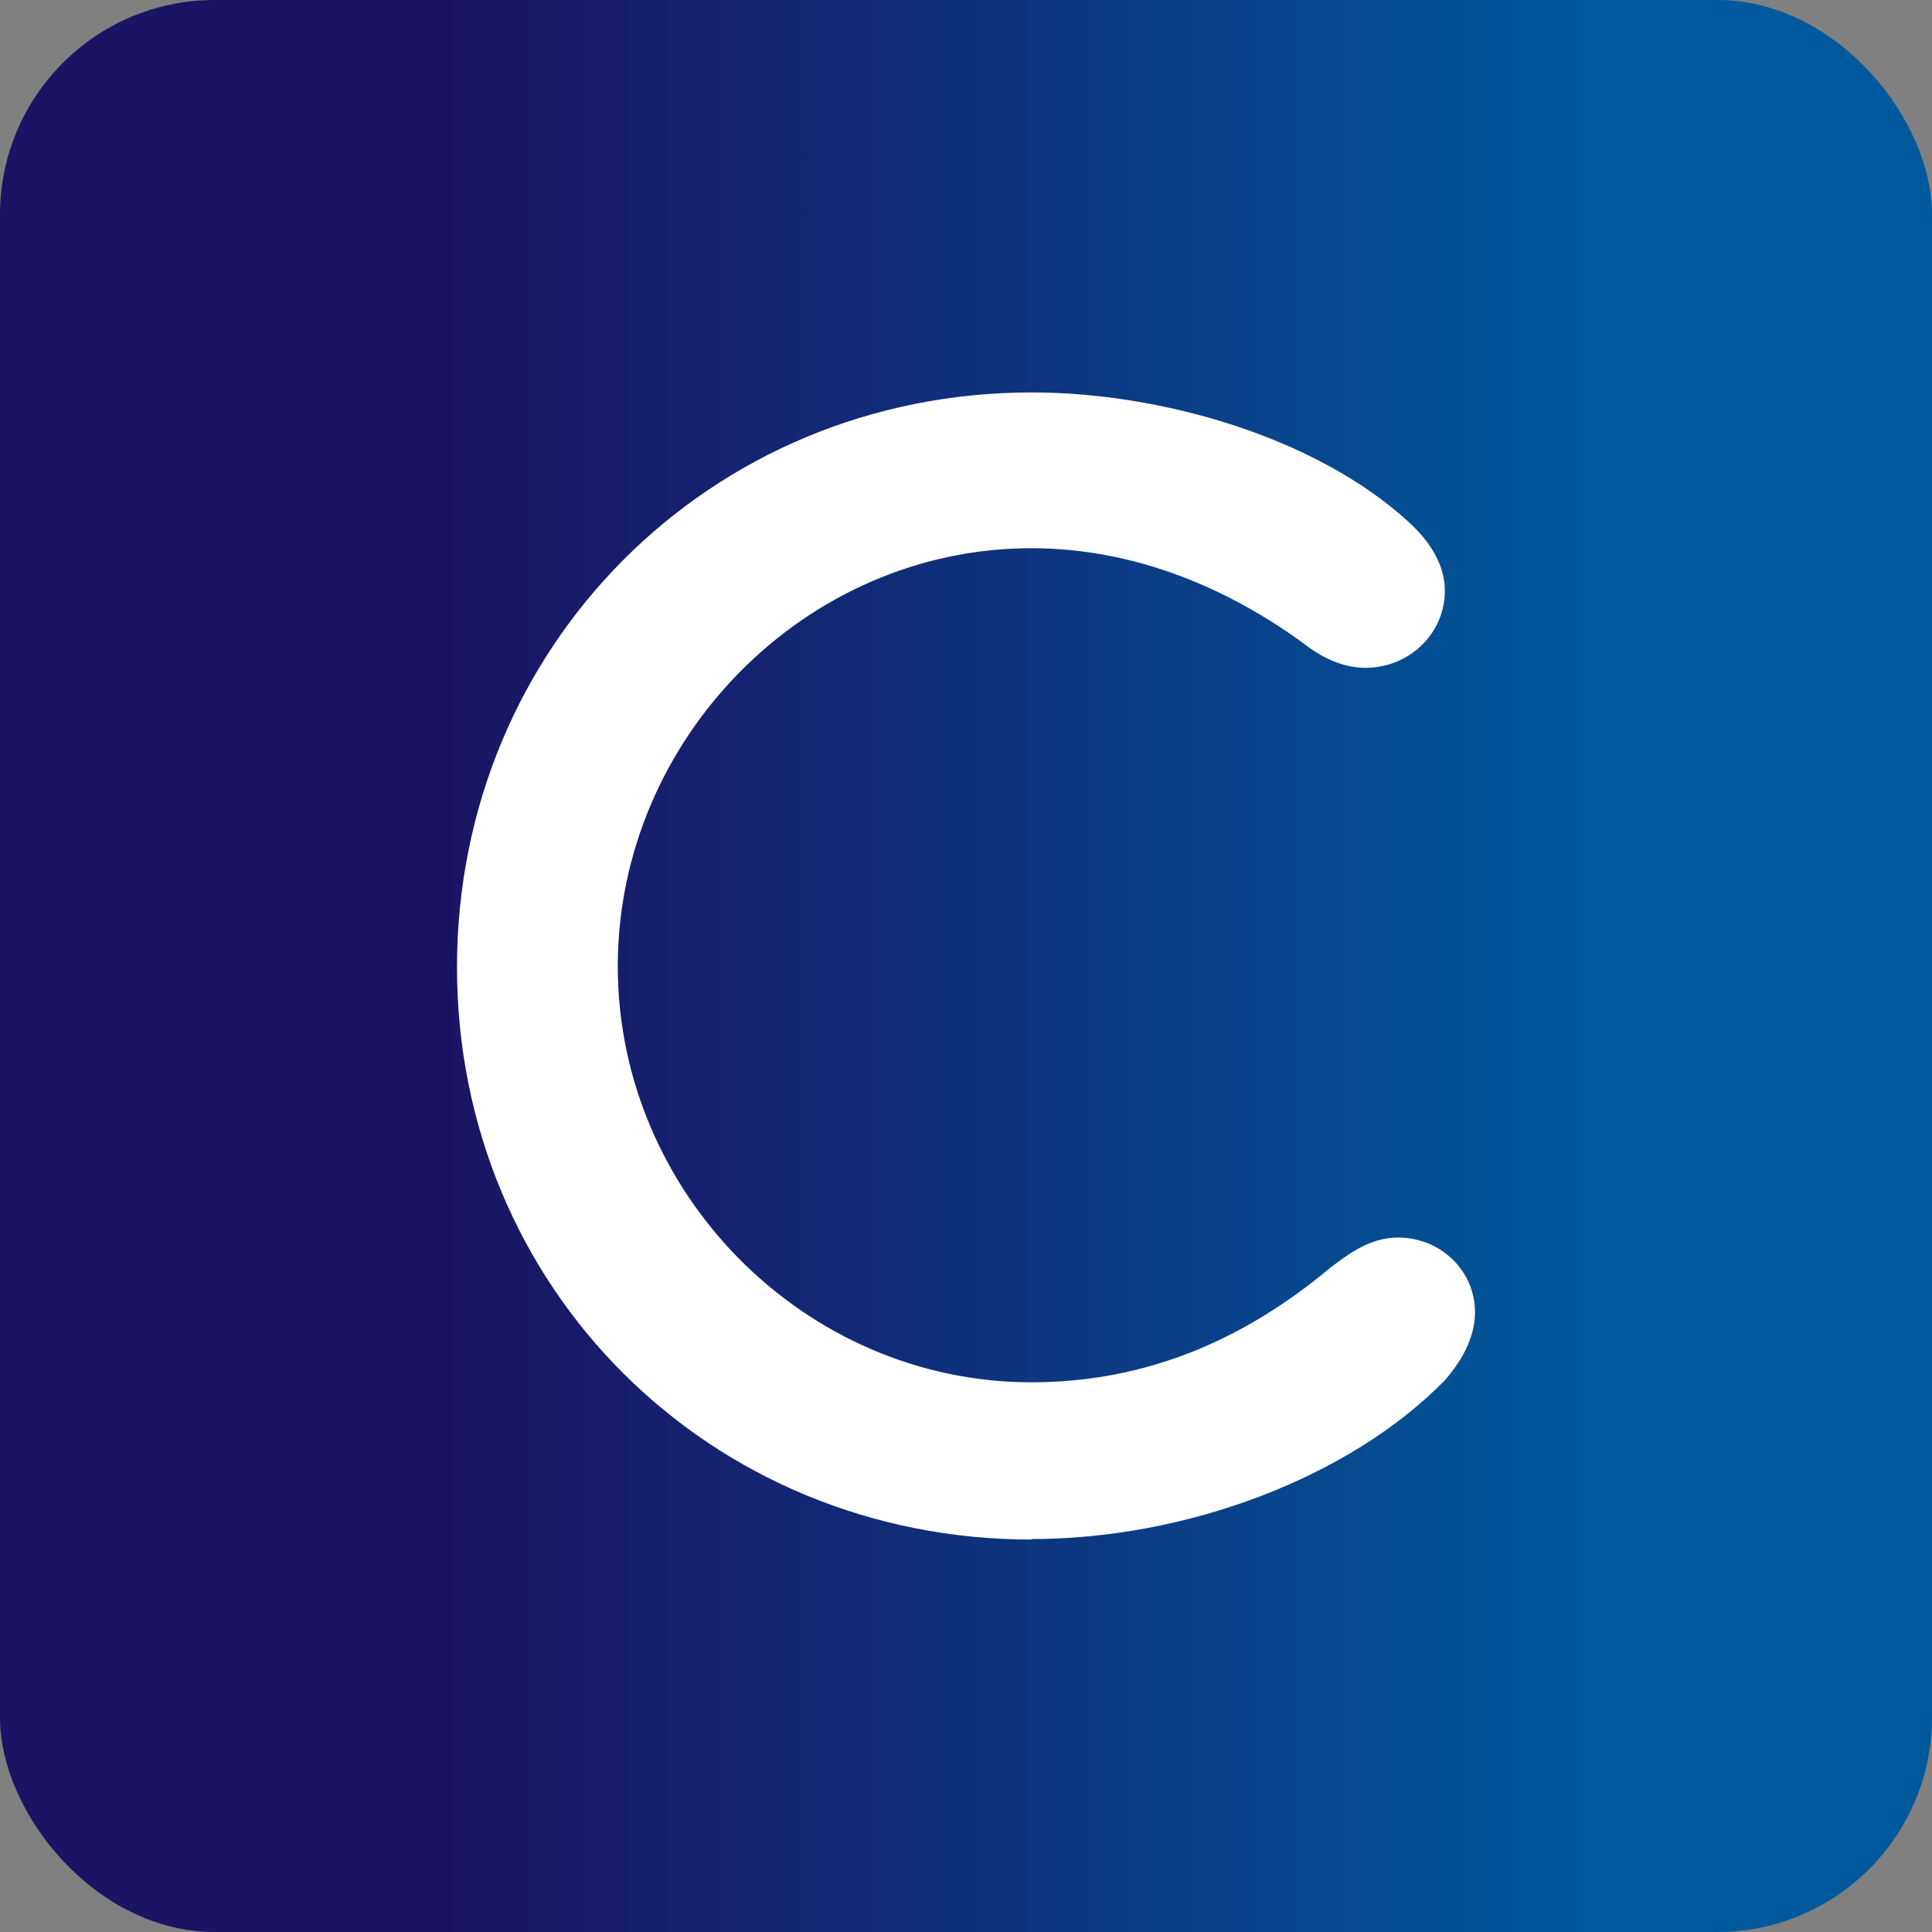 <svg xmlns="http://www.w3.org/2000/svg" version="1.1" xmlns:xlink="http://www.w3.org/1999/xlink" width="72" height="72"><rect width="100%" height="100%" fill="#808080" stroke="none"/><svg width="72" height="72" viewBox="0 0 72 72" fill="none" xmlns="http://www.w3.org/2000/svg">
<defs>
<linearGradient id="gradient1" x1="0" y1="36" x2="72" y2="36" gradientUnits="userSpaceOnUse">
<stop offset="0.23" stop-color="#1B1464"></stop>
<stop offset="0.44" stop-color="#122975"></stop>
<stop offset="0.82" stop-color="#00599C"></stop>
</linearGradient>
</defs>
<rect width="72" height="72" rx="8" fill="url(#gradient1)"></rect>
<path d="M38.453 57.375C26.431 57.375 17.031 47.975 17.031 36.047C17.031 24.119 26.431 14.625 38.453 14.625C43.247 14.625 48.996 16.273 52.46 19.419C53.415 20.28 53.845 21.16 53.845 22.021C53.845 23.594 52.535 24.887 50.887 24.887C50.194 24.887 49.407 24.624 48.621 24.006C45.756 21.909 42.273 20.43 38.434 20.43C29.989 20.43 23.023 27.564 23.023 36.009C23.023 44.455 29.989 51.514 38.434 51.514C42.704 51.514 46.355 49.941 49.576 47.245C50.269 46.72 51.055 46.121 52.104 46.121C53.677 46.121 54.969 47.338 54.969 48.911C54.969 49.698 54.613 50.559 53.845 51.439C50.269 55.09 44.183 57.356 38.434 57.356L38.453 57.375Z" fill="white"></path>
</svg><style>@media (prefers-color-scheme: light) { :root { filter: none; } }
@media (prefers-color-scheme: dark) { :root { filter: none; } }
</style>
</svg>